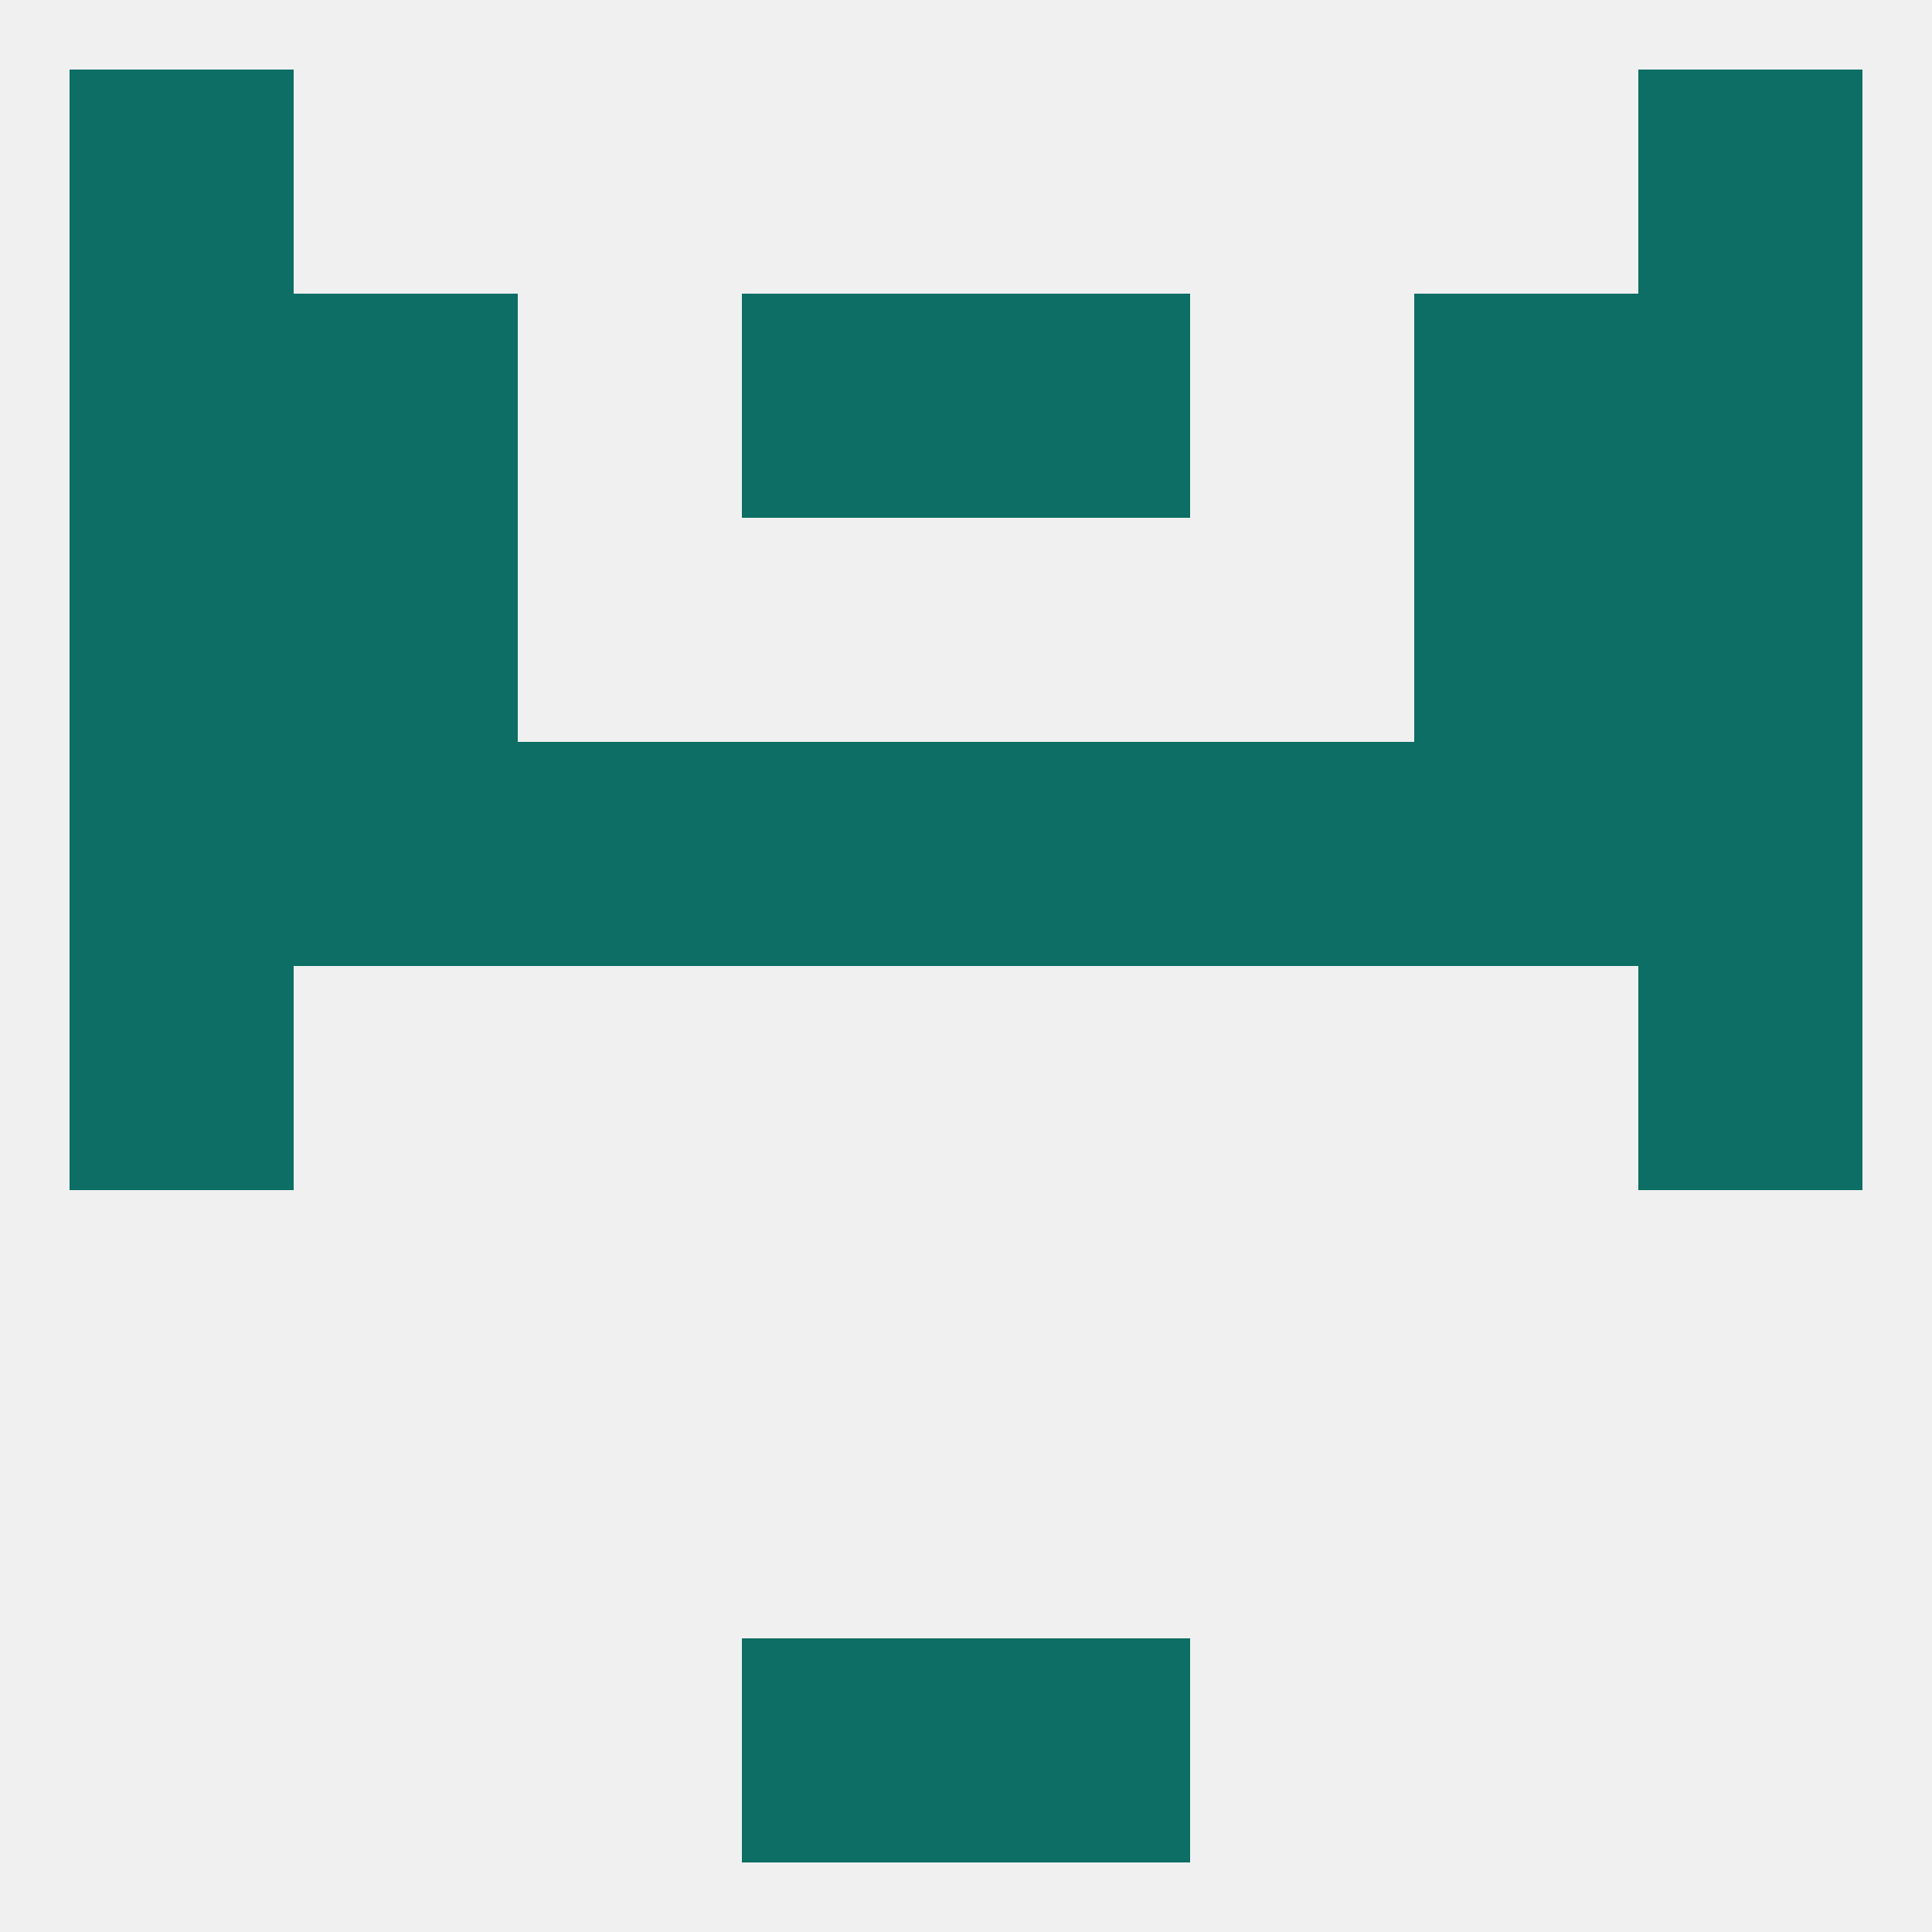
<!--   <?xml version="1.0"?> -->
<svg version="1.1" baseprofile="full" xmlns="http://www.w3.org/2000/svg" xmlns:xlink="http://www.w3.org/1999/xlink" xmlns:ev="http://www.w3.org/2001/xml-events" width="250" height="250" viewBox="0 0 250 250" >
	<rect width="100%" height="100%" fill="rgba(240,240,240,255)"/>

	<rect x="212" y="96" width="29" height="29" fill="rgba(12,110,100,255)"/>
	<rect x="183" y="96" width="29" height="29" fill="rgba(12,110,100,255)"/>
	<rect x="67" y="96" width="29" height="29" fill="rgba(12,110,100,255)"/>
	<rect x="154" y="96" width="29" height="29" fill="rgba(12,110,100,255)"/>
	<rect x="96" y="96" width="29" height="29" fill="rgba(12,110,100,255)"/>
	<rect x="125" y="96" width="29" height="29" fill="rgba(12,110,100,255)"/>
	<rect x="9" y="96" width="29" height="29" fill="rgba(12,110,100,255)"/>
	<rect x="38" y="96" width="29" height="29" fill="rgba(12,110,100,255)"/>
	<rect x="183" y="67" width="29" height="29" fill="rgba(12,110,100,255)"/>
	<rect x="9" y="67" width="29" height="29" fill="rgba(12,110,100,255)"/>
	<rect x="212" y="67" width="29" height="29" fill="rgba(12,110,100,255)"/>
	<rect x="38" y="67" width="29" height="29" fill="rgba(12,110,100,255)"/>
	<rect x="125" y="38" width="29" height="29" fill="rgba(12,110,100,255)"/>
	<rect x="38" y="38" width="29" height="29" fill="rgba(12,110,100,255)"/>
	<rect x="183" y="38" width="29" height="29" fill="rgba(12,110,100,255)"/>
	<rect x="9" y="38" width="29" height="29" fill="rgba(12,110,100,255)"/>
	<rect x="212" y="38" width="29" height="29" fill="rgba(12,110,100,255)"/>
	<rect x="96" y="38" width="29" height="29" fill="rgba(12,110,100,255)"/>
	<rect x="9" y="9" width="29" height="29" fill="rgba(12,110,100,255)"/>
	<rect x="212" y="9" width="29" height="29" fill="rgba(12,110,100,255)"/>
	<rect x="96" y="212" width="29" height="29" fill="rgba(12,110,100,255)"/>
	<rect x="125" y="212" width="29" height="29" fill="rgba(12,110,100,255)"/>
	<rect x="9" y="125" width="29" height="29" fill="rgba(12,110,100,255)"/>
	<rect x="212" y="125" width="29" height="29" fill="rgba(12,110,100,255)"/>
</svg>